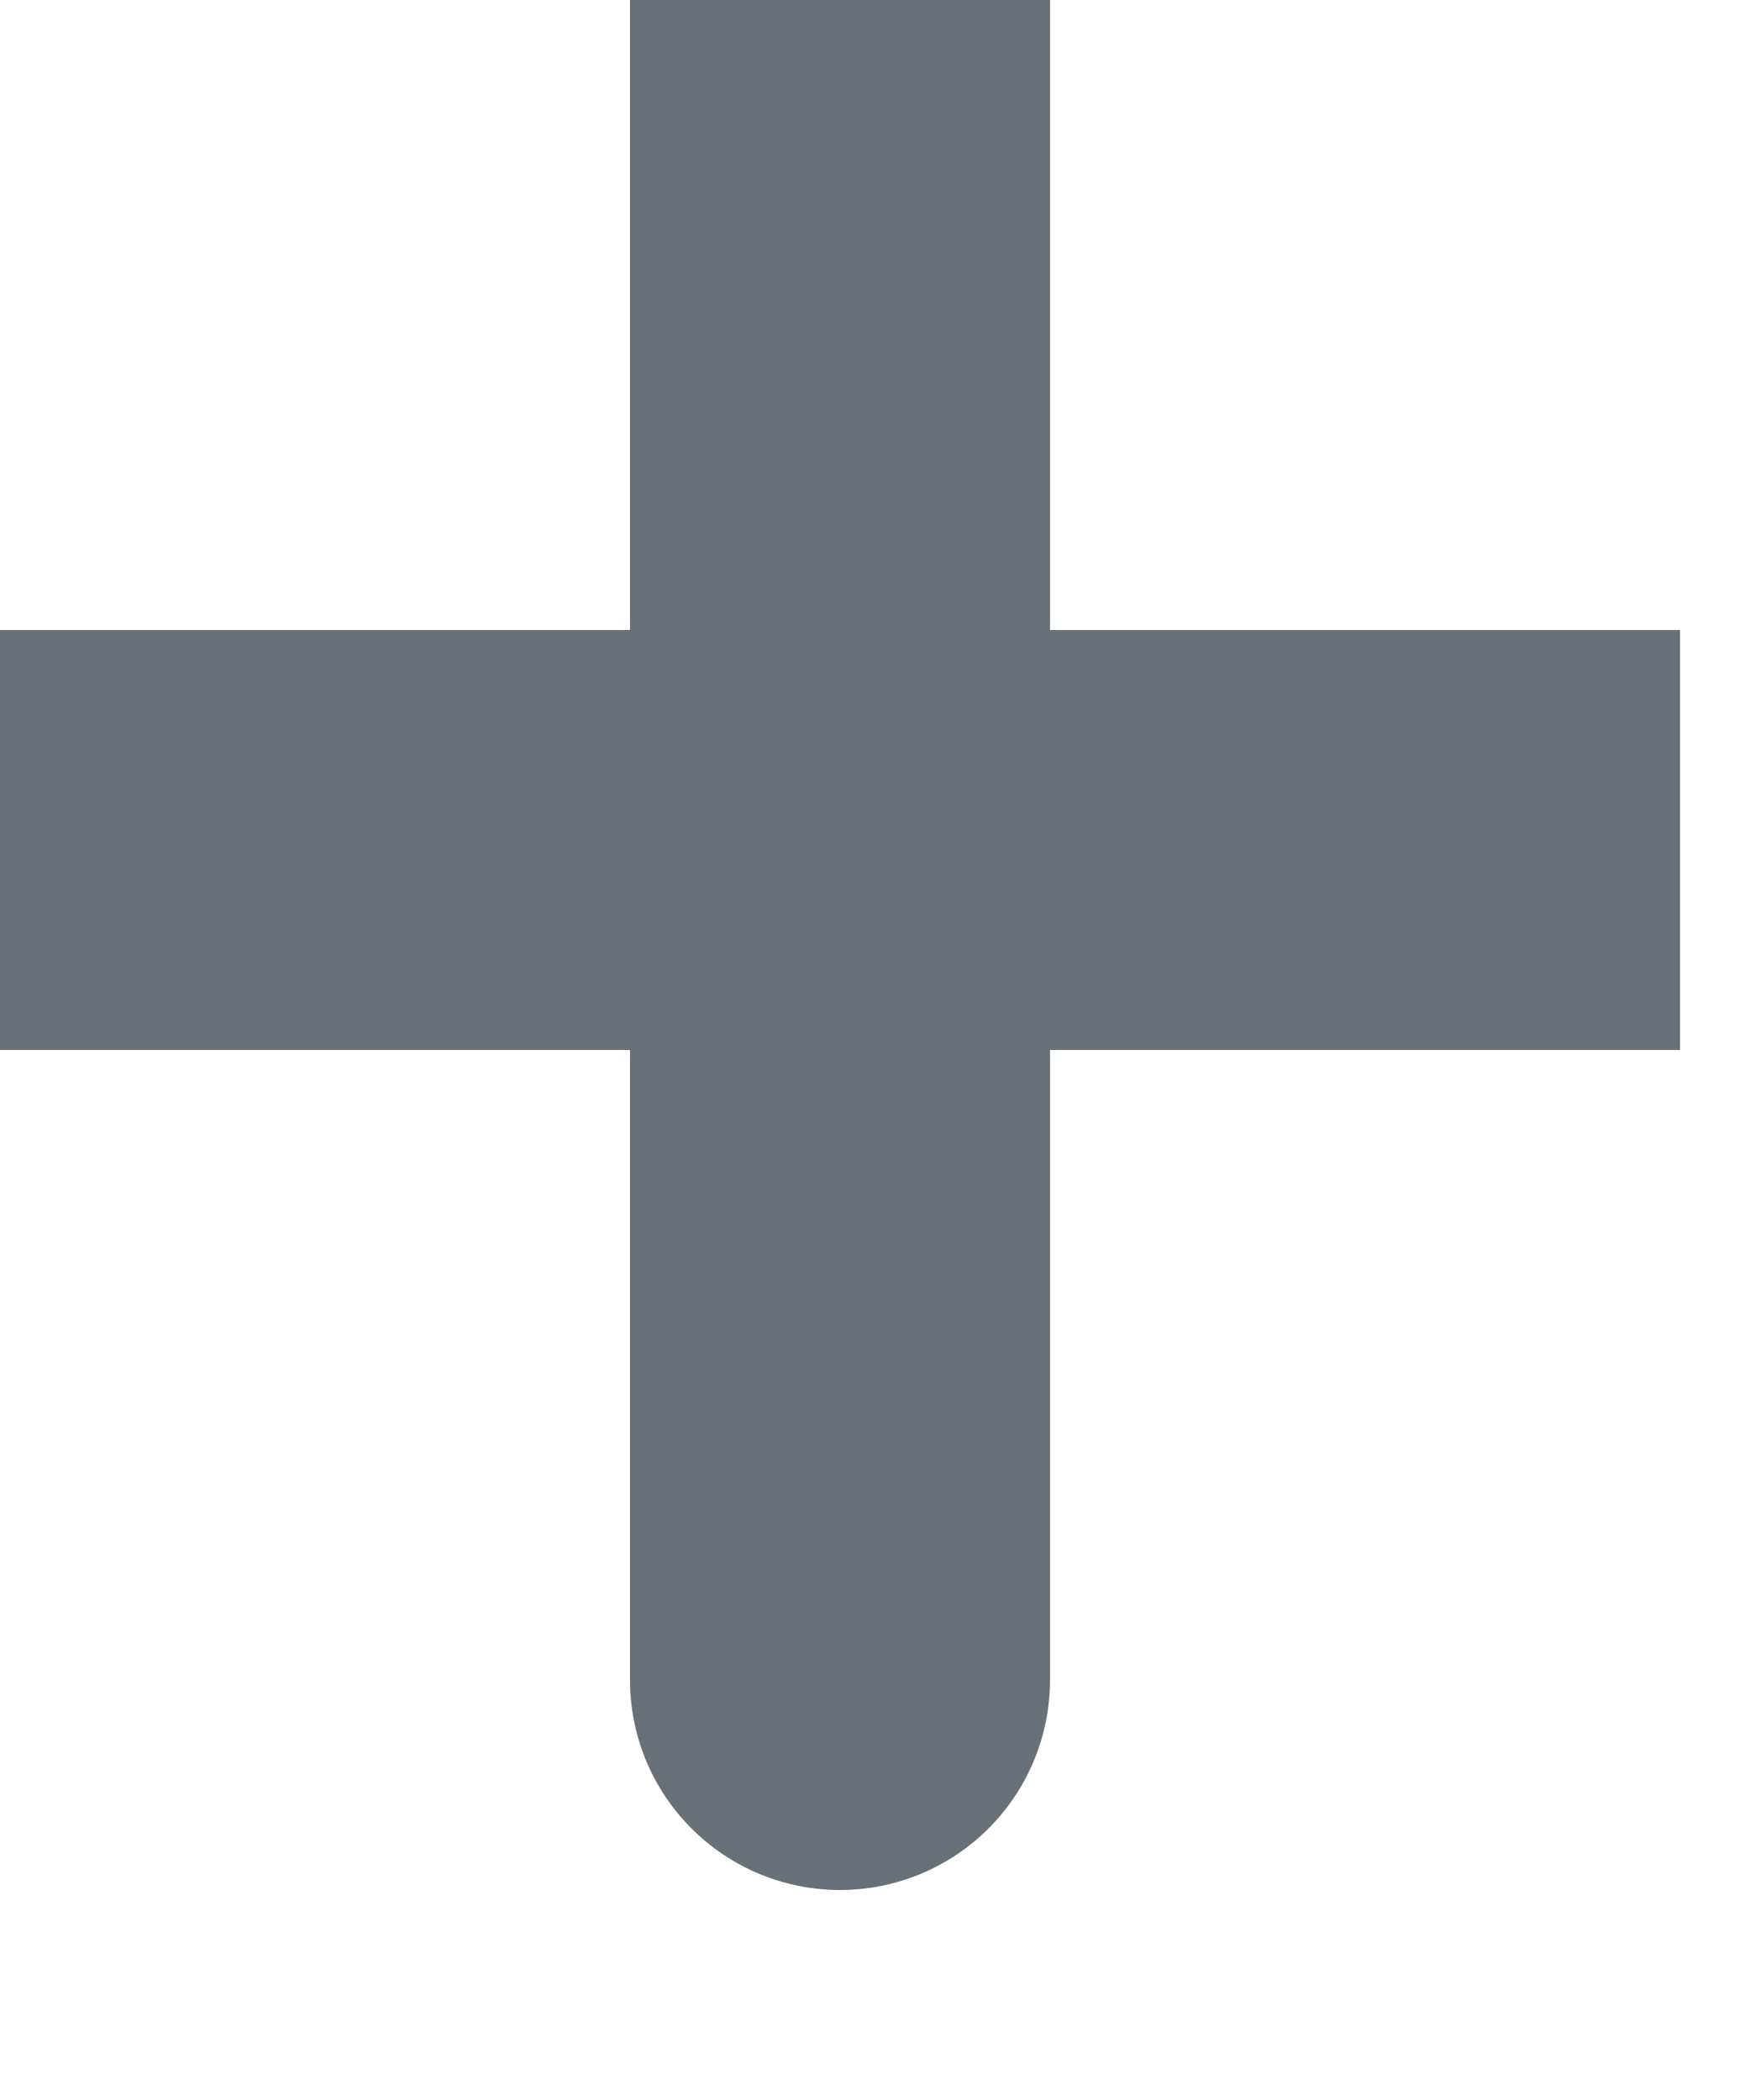 <?xml version="1.0" encoding="utf-8"?>
<svg xmlns="http://www.w3.org/2000/svg" fill="none" height="100%" overflow="visible" preserveAspectRatio="none" style="display: block;" viewBox="0 0 5 6" width="100%">
<g id="Vector">
<path d="M0 2.4H2.4H0ZM4.8 2.4H2.4H4.8ZM2.4 2.4V0V2.4ZM2.4 2.4V4.8Z" fill="#697077"/>
<path d="M2.4 2.4V4.8M0 2.4H2.4H0ZM4.8 2.4H2.4H4.8ZM2.4 2.4V0V2.4Z" stroke="#697077" stroke-linecap="round" stroke-width="1.2"/>
</g>
</svg>